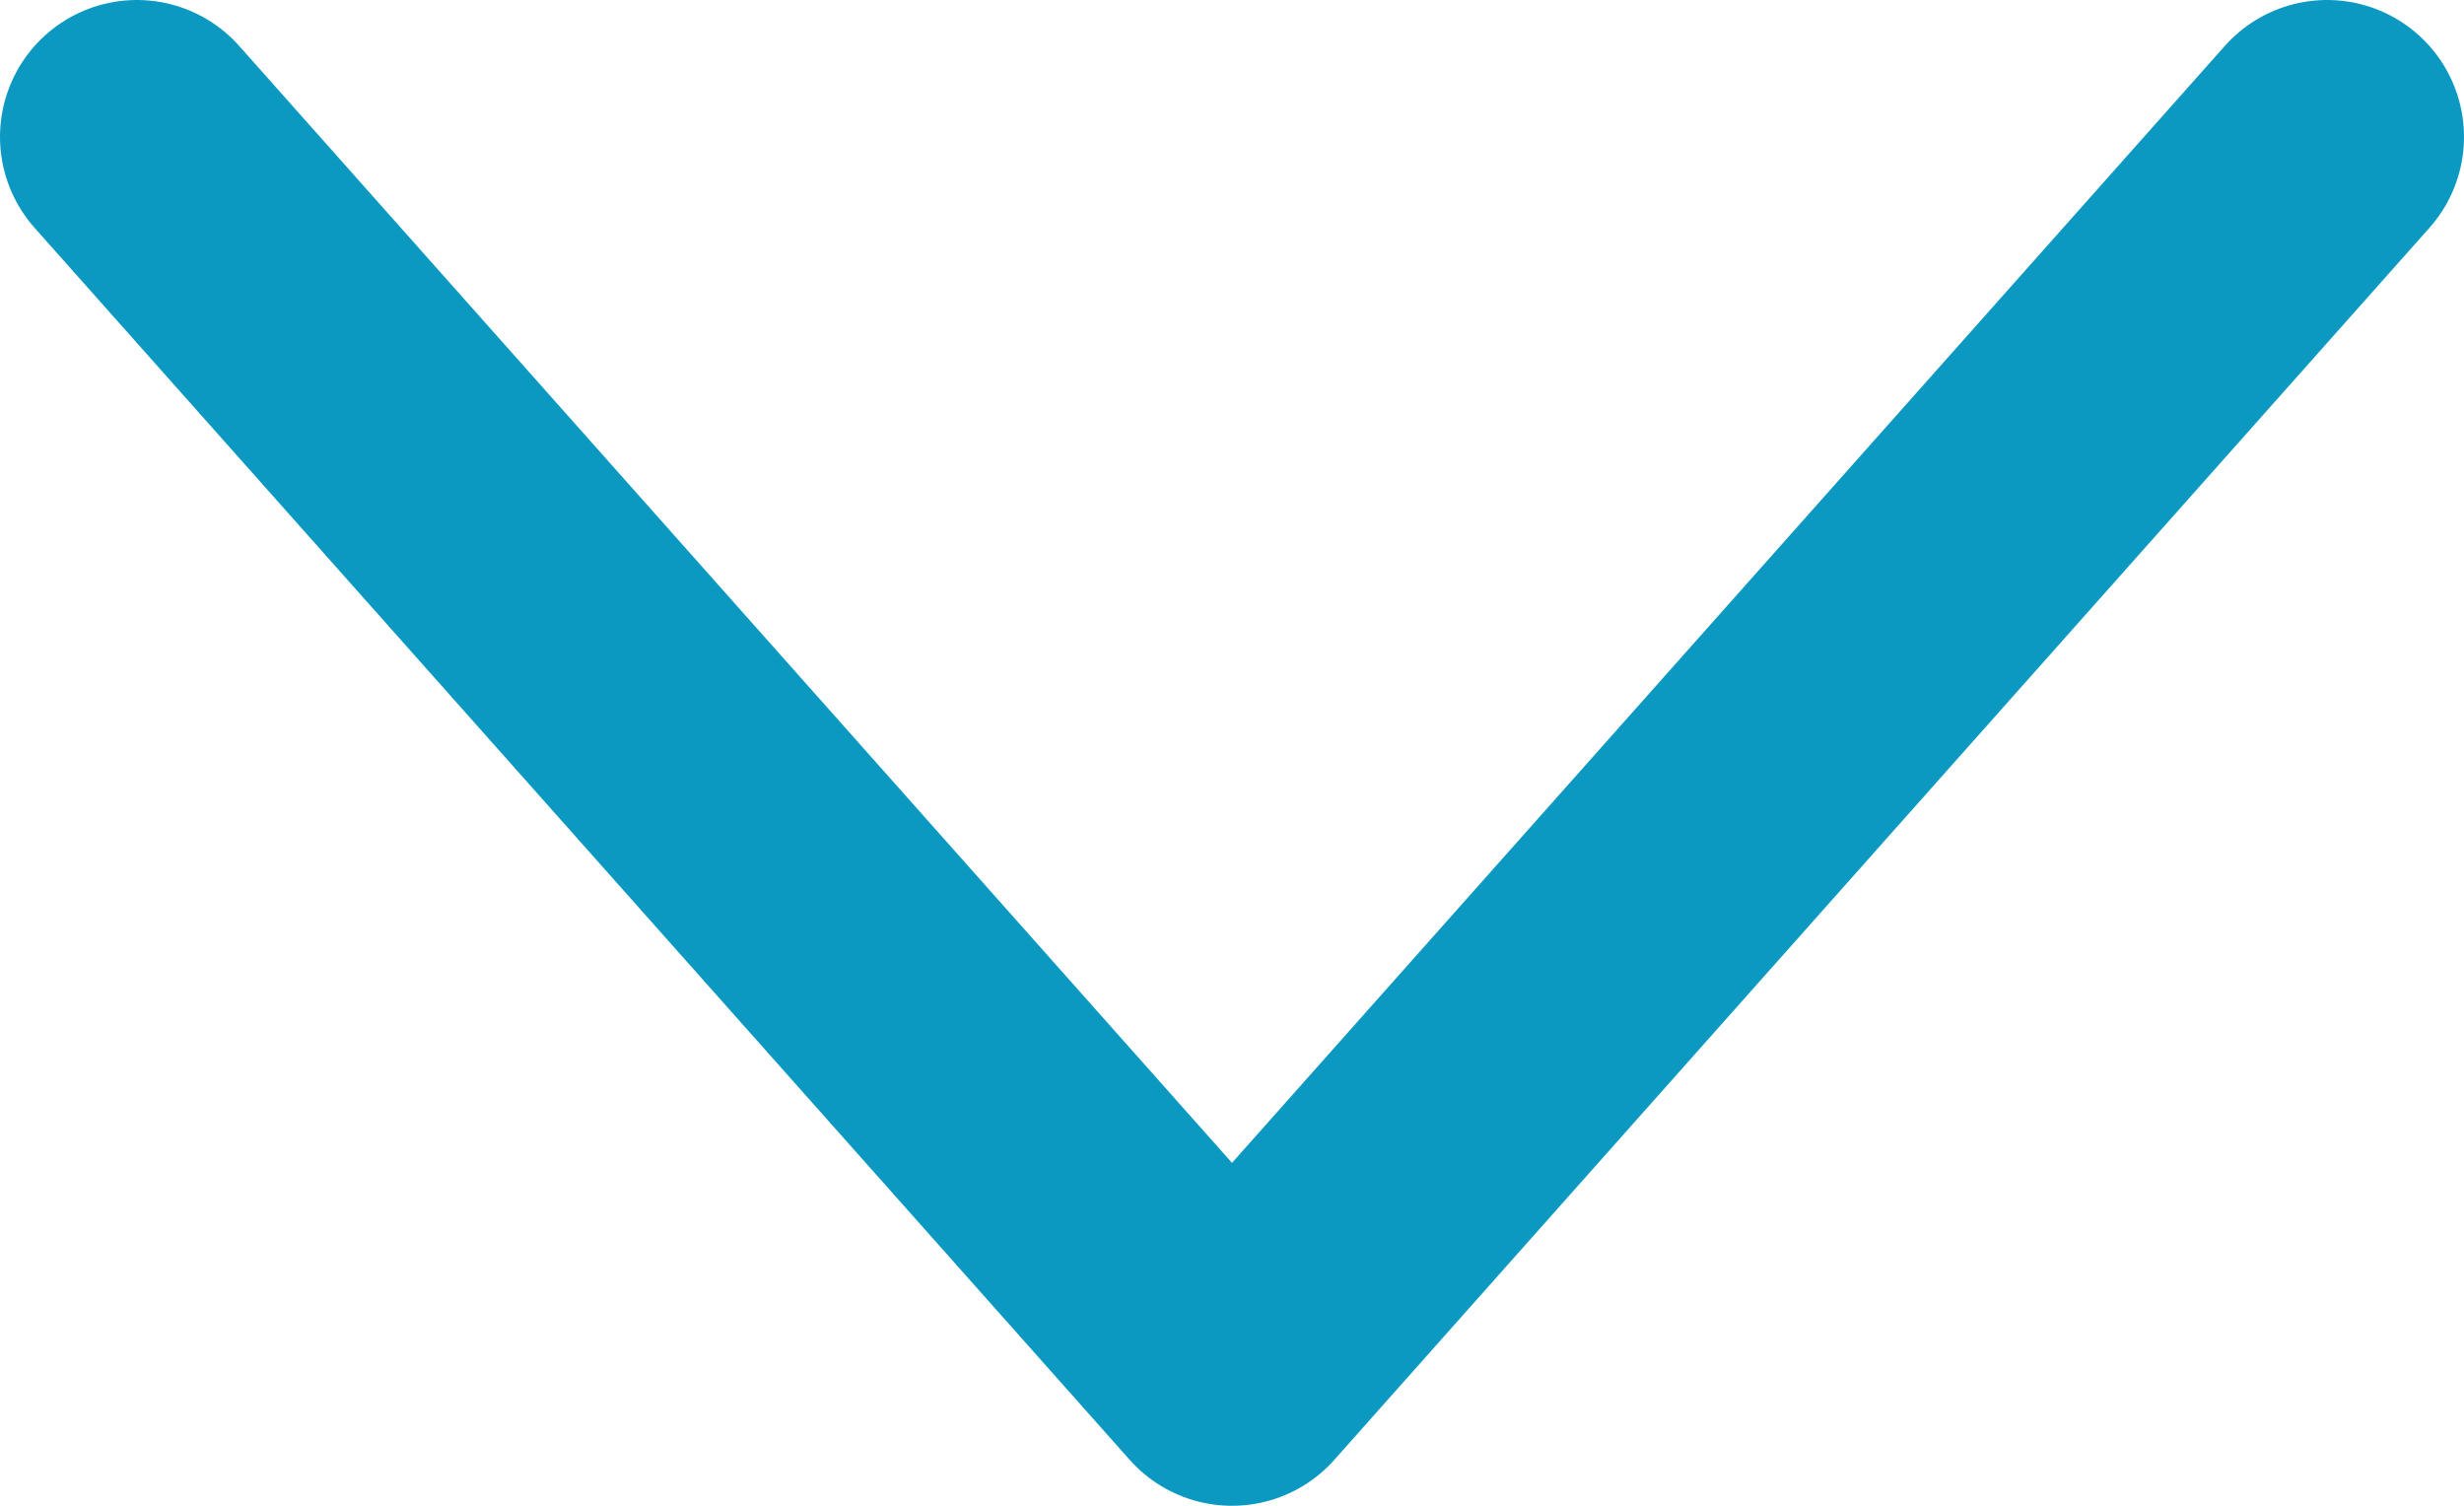 <svg xmlns="http://www.w3.org/2000/svg" width="18" height="11" viewBox="0 0 18 11" fill="none">
  <path d="M1 1L9 10L17 1" stroke="#0B99C2" stroke-width="2" stroke-linecap="round" stroke-linejoin="round"/>
</svg>